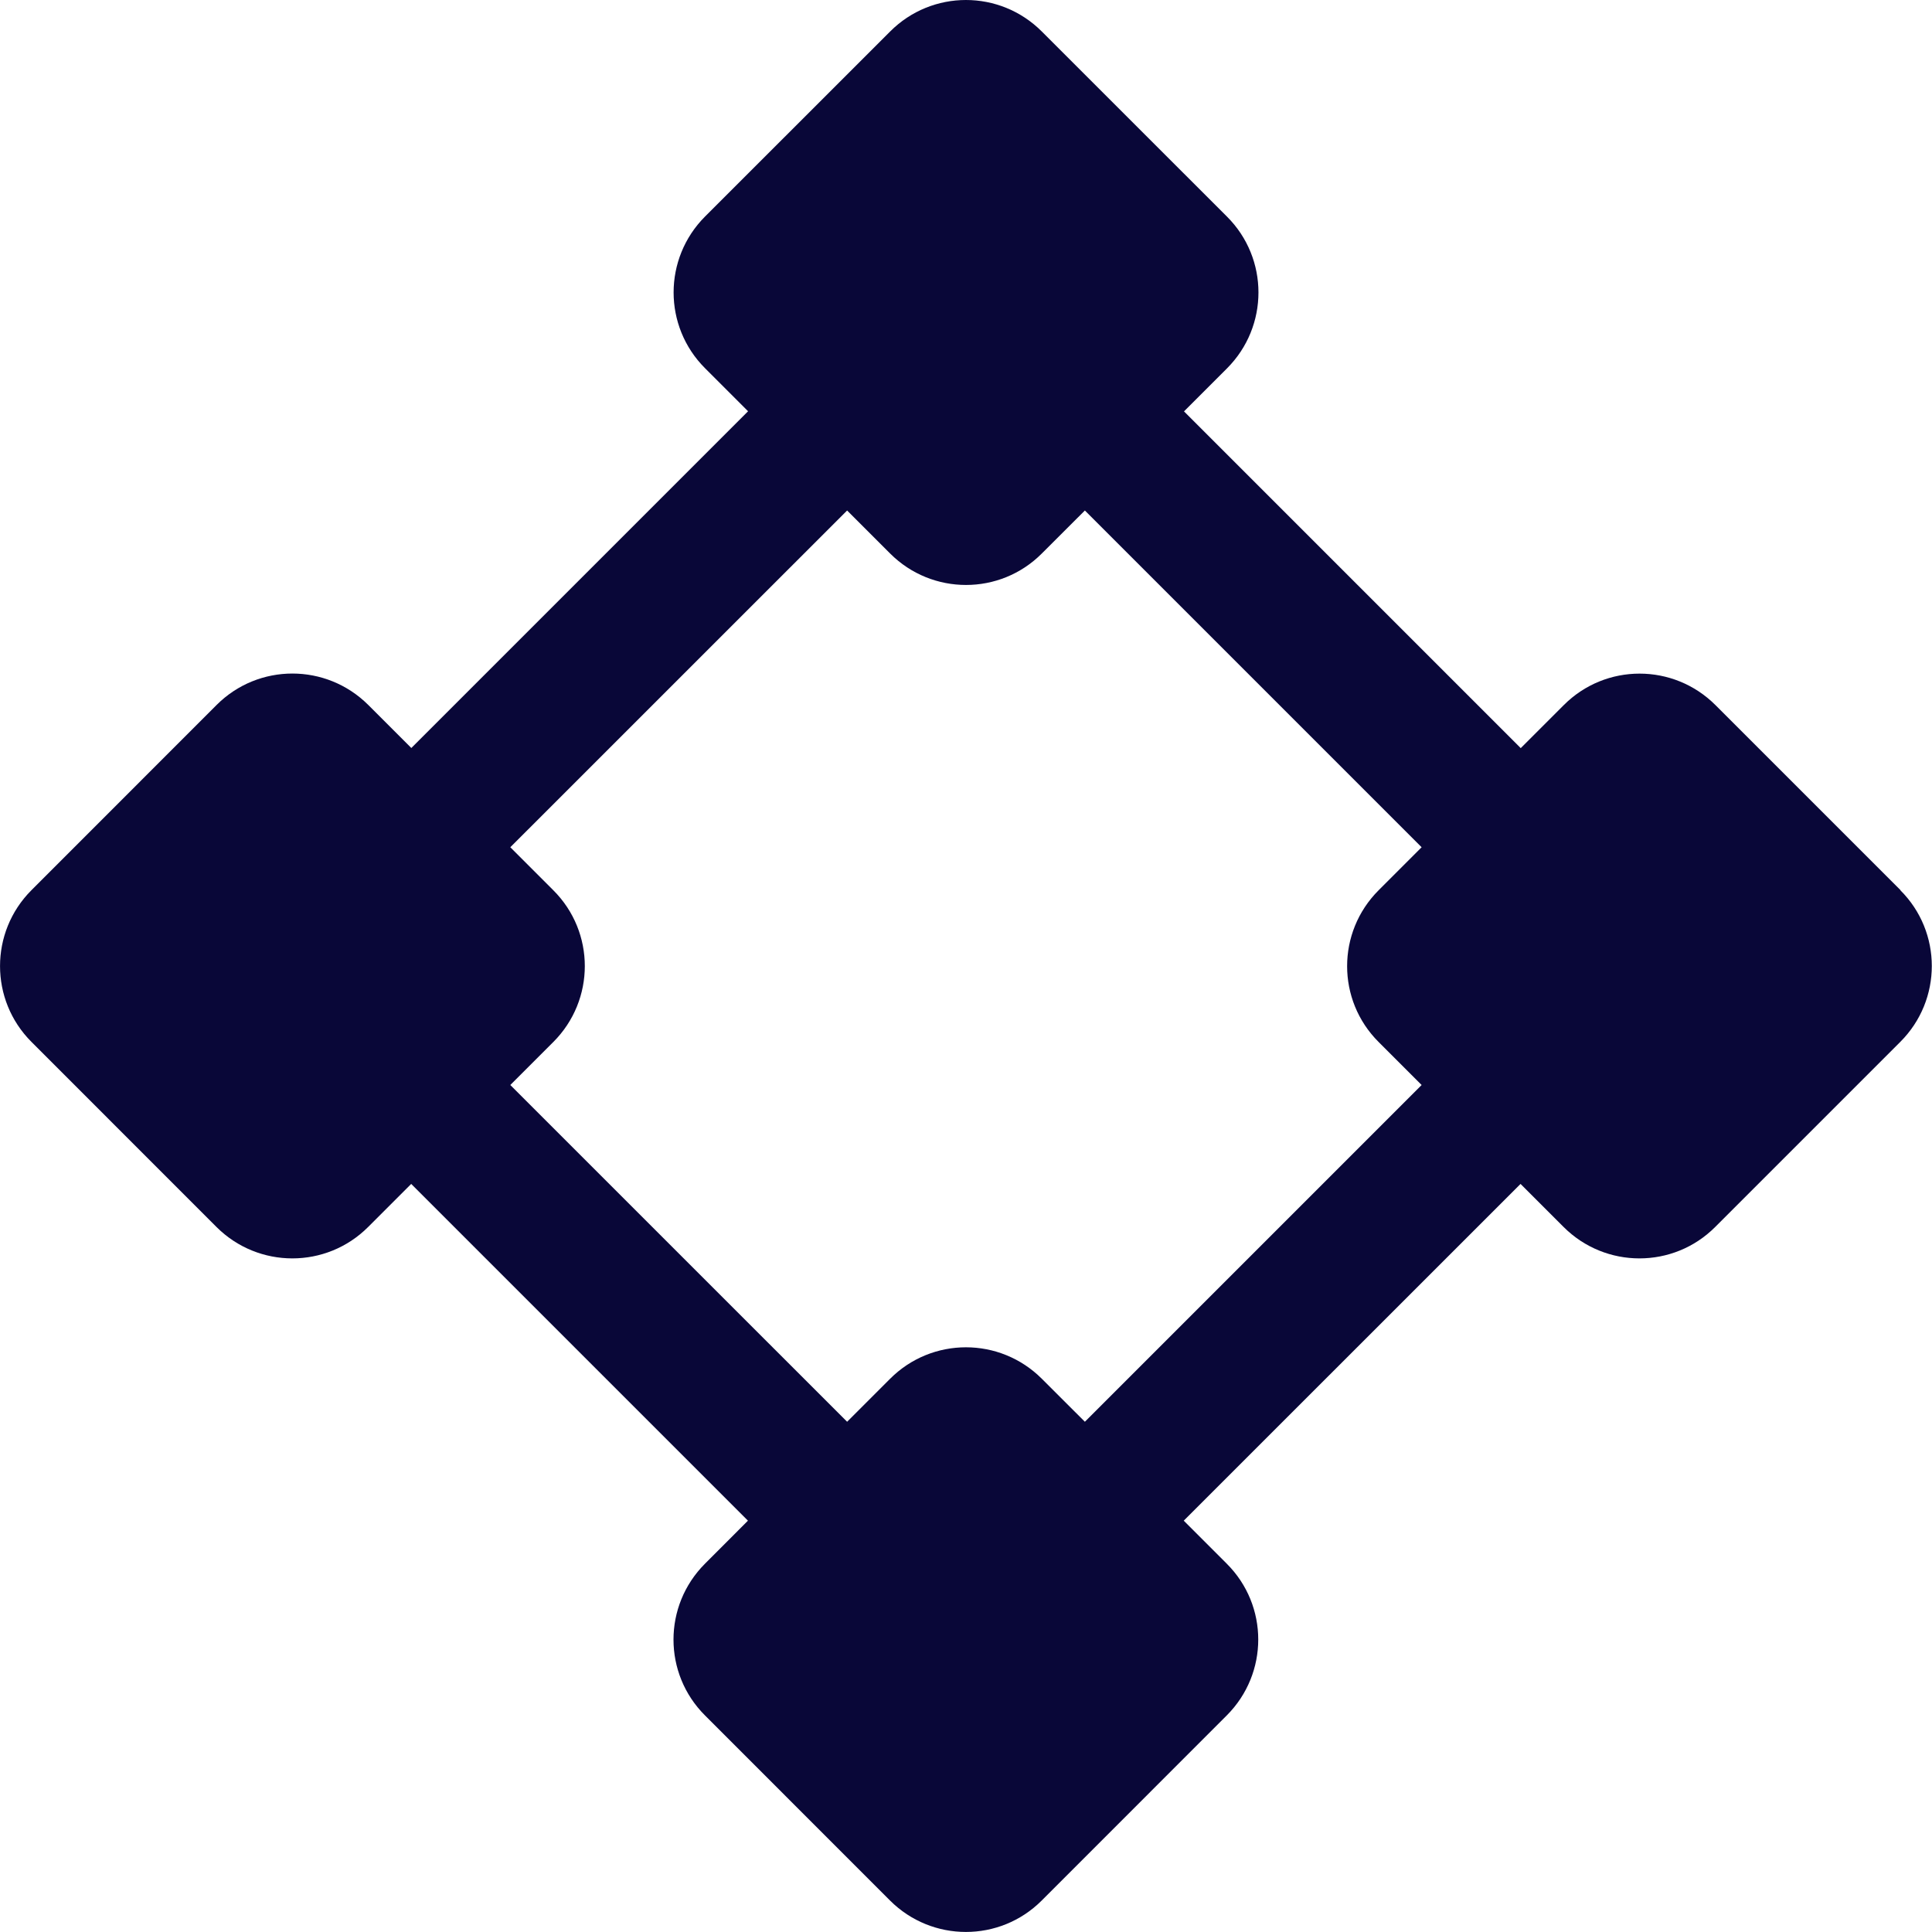 <svg width="30" height="30" viewBox="0 0 30 30" fill="none" xmlns="http://www.w3.org/2000/svg">
<path d="M29.512 13.823L26.638 10.949C25.986 10.297 24.932 10.297 24.282 10.949L23.614 11.617L18.385 6.388L19.053 5.72C19.704 5.068 19.704 4.014 19.053 3.364L16.177 0.489C15.526 -0.163 14.472 -0.163 13.822 0.489L10.948 3.362C10.297 4.014 10.297 5.068 10.948 5.718L11.616 6.386L6.387 11.615L5.719 10.947C5.067 10.296 4.013 10.296 3.363 10.947L0.488 13.823C-0.162 14.474 -0.162 15.528 0.488 16.178L3.361 19.052C4.013 19.703 5.067 19.703 5.717 19.052L6.385 18.384L11.614 23.613L10.947 24.281C10.295 24.933 10.295 25.987 10.947 26.637L13.82 29.511C14.472 30.162 15.526 30.162 16.176 29.511L19.049 26.637C19.701 25.985 19.701 24.931 19.049 24.281L18.381 23.613L23.611 18.384L24.279 19.052C24.93 19.703 25.985 19.703 26.634 19.052L29.508 16.178C30.16 15.527 30.16 14.472 29.508 13.823H29.512ZM16.846 22.077L16.177 21.409C15.526 20.758 14.472 20.758 13.822 21.409L13.154 22.077L7.924 16.848L8.592 16.18C9.244 15.528 9.244 14.474 8.592 13.824L7.924 13.156L13.154 7.927L13.822 8.595C14.473 9.246 15.528 9.246 16.177 8.595L16.846 7.927L22.075 13.156L21.407 13.824C20.755 14.476 20.755 15.53 21.407 16.18L22.075 16.848L16.846 22.077Z" fill="#090738"/>
</svg>

